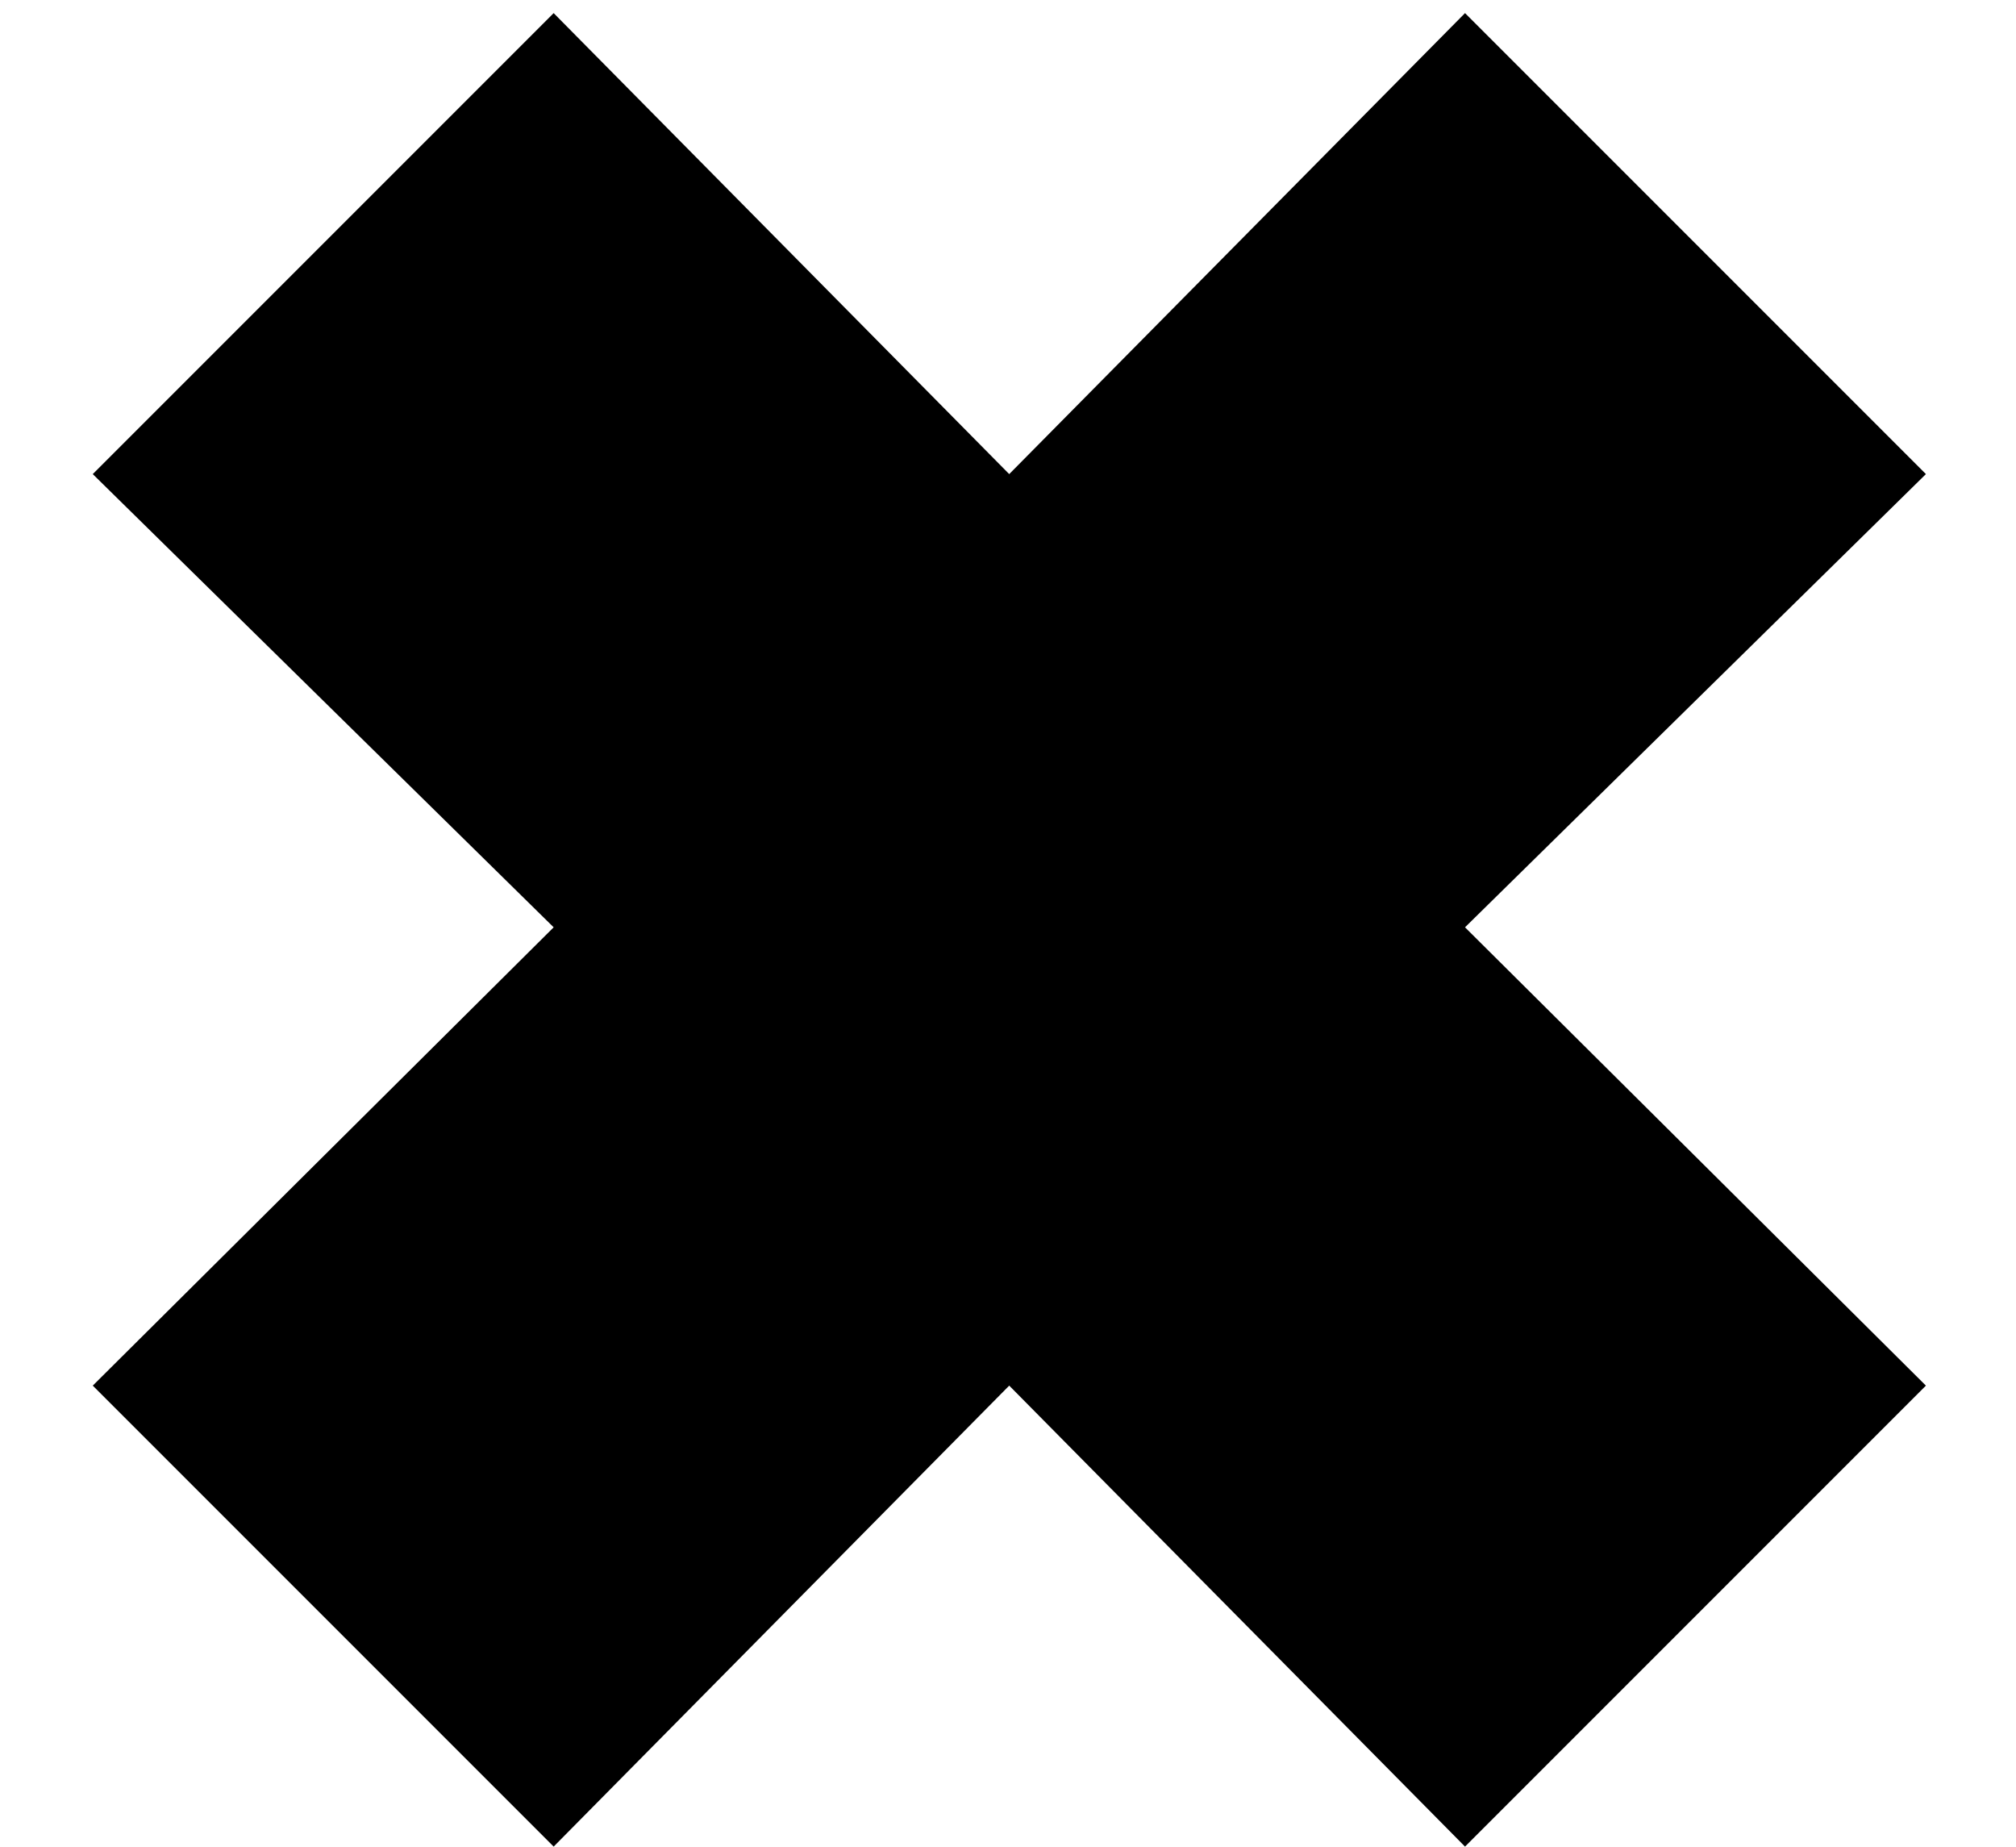 <?xml version='1.0' encoding='UTF-8'?>
<!-- This file was generated by dvisvgm 2.13.3 -->
<svg version='1.1' xmlns='http://www.w3.org/2000/svg' xmlns:xlink='http://www.w3.org/1999/xlink' width='8.302pt' height='7.604pt' viewBox='70.735 61.139 8.302 7.604'>
<defs>
<path id='g0-54' d='M7.931-5.651L6.033-7.549L4.156-5.651L2.28-7.549L.382-5.651L2.28-3.785L.382-1.898L2.28 0L4.156-1.898L6.033 0L7.931-1.898L6.033-3.785L7.931-5.651Z'/>
</defs>
<g id='page1'>
<use x='70.735' y='68.742' xlink:href='#g0-54'/>
</g>
</svg><!--Rendered by QuickLaTeX.com-->